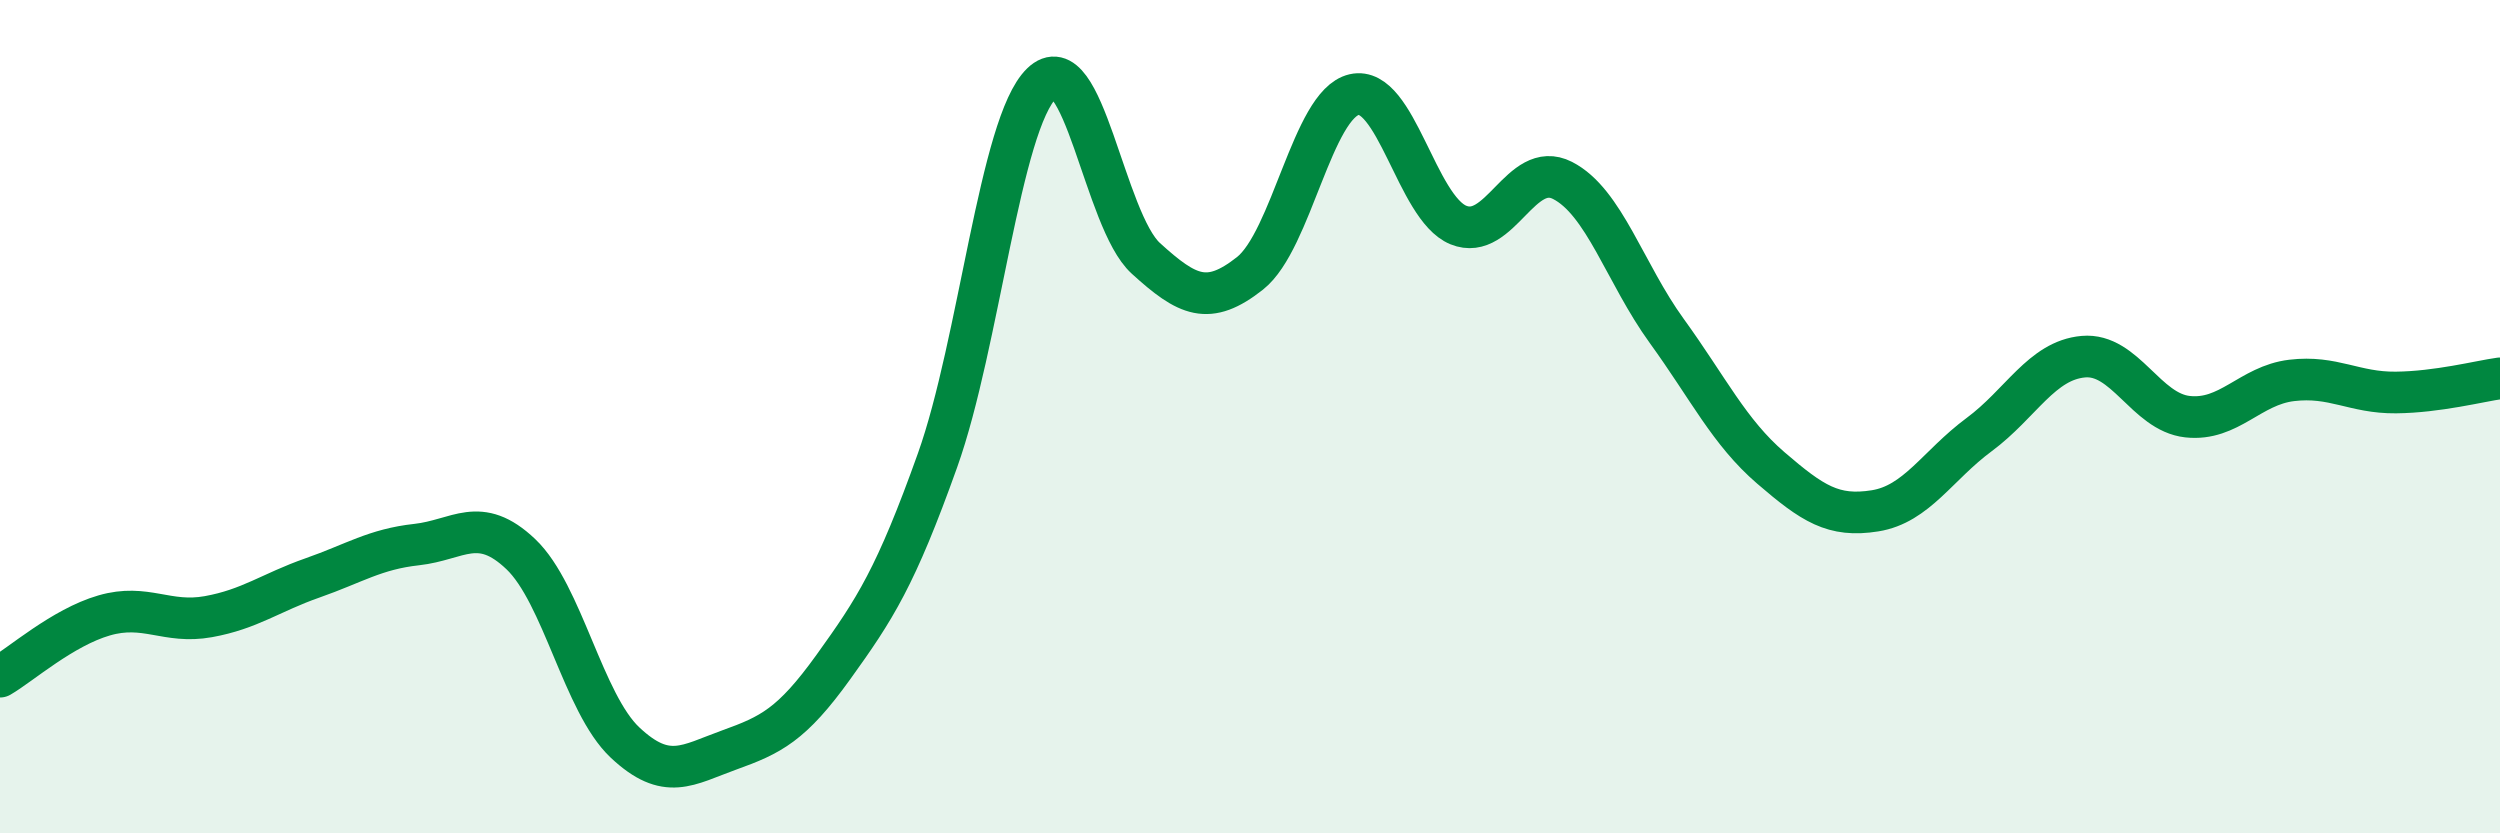 
    <svg width="60" height="20" viewBox="0 0 60 20" xmlns="http://www.w3.org/2000/svg">
      <path
        d="M 0,16.24 C 0.5,15.95 1.5,15.06 2.5,14.77 C 3.5,14.48 4,14.98 5,14.8 C 6,14.62 6.5,14.22 7.5,13.87 C 8.5,13.52 9,13.18 10,13.07 C 11,12.96 11.5,12.35 12.5,13.3 C 13.5,14.25 14,16.88 15,17.82 C 16,18.76 16.5,18.36 17.5,18 C 18.5,17.64 19,17.4 20,16.01 C 21,14.62 21.5,13.85 22.5,11.05 C 23.5,8.25 24,2.97 25,2 C 26,1.03 26.5,5.29 27.5,6.2 C 28.5,7.11 29,7.35 30,6.56 C 31,5.77 31.5,2.5 32.5,2.27 C 33.5,2.04 34,4.99 35,5.4 C 36,5.81 36.5,3.82 37.5,4.33 C 38.5,4.84 39,6.56 40,7.94 C 41,9.32 41.5,10.37 42.5,11.23 C 43.5,12.09 44,12.42 45,12.26 C 46,12.1 46.5,11.17 47.5,10.43 C 48.5,9.69 49,8.65 50,8.56 C 51,8.47 51.5,9.89 52.5,10 C 53.5,10.11 54,9.25 55,9.13 C 56,9.01 56.5,9.43 57.5,9.42 C 58.5,9.41 59.5,9.15 60,9.08L60 20L0 20Z"
        fill="#008740"
        opacity="0.1"
        stroke-linecap="round"
        stroke-linejoin="round"
      />
      <path
        d="M 0,16.24 C 0.5,15.95 1.5,15.06 2.5,14.77 C 3.5,14.48 4,14.98 5,14.8 C 6,14.62 6.5,14.22 7.5,13.87 C 8.5,13.52 9,13.18 10,13.07 C 11,12.96 11.5,12.35 12.5,13.3 C 13.5,14.25 14,16.88 15,17.82 C 16,18.76 16.5,18.36 17.5,18 C 18.5,17.64 19,17.4 20,16.01 C 21,14.62 21.5,13.85 22.5,11.05 C 23.5,8.25 24,2.97 25,2 C 26,1.03 26.5,5.29 27.5,6.2 C 28.5,7.11 29,7.35 30,6.56 C 31,5.77 31.5,2.5 32.5,2.27 C 33.5,2.04 34,4.99 35,5.4 C 36,5.81 36.5,3.82 37.5,4.33 C 38.5,4.84 39,6.56 40,7.94 C 41,9.32 41.5,10.37 42.5,11.23 C 43.5,12.09 44,12.42 45,12.26 C 46,12.1 46.5,11.17 47.5,10.43 C 48.5,9.69 49,8.65 50,8.56 C 51,8.47 51.5,9.89 52.5,10 C 53.5,10.11 54,9.25 55,9.13 C 56,9.01 56.5,9.43 57.5,9.42 C 58.5,9.41 59.5,9.15 60,9.08"
        stroke="#008740"
        stroke-width="1"
        fill="none"
        stroke-linecap="round"
        stroke-linejoin="round"
      />
    </svg>
  
